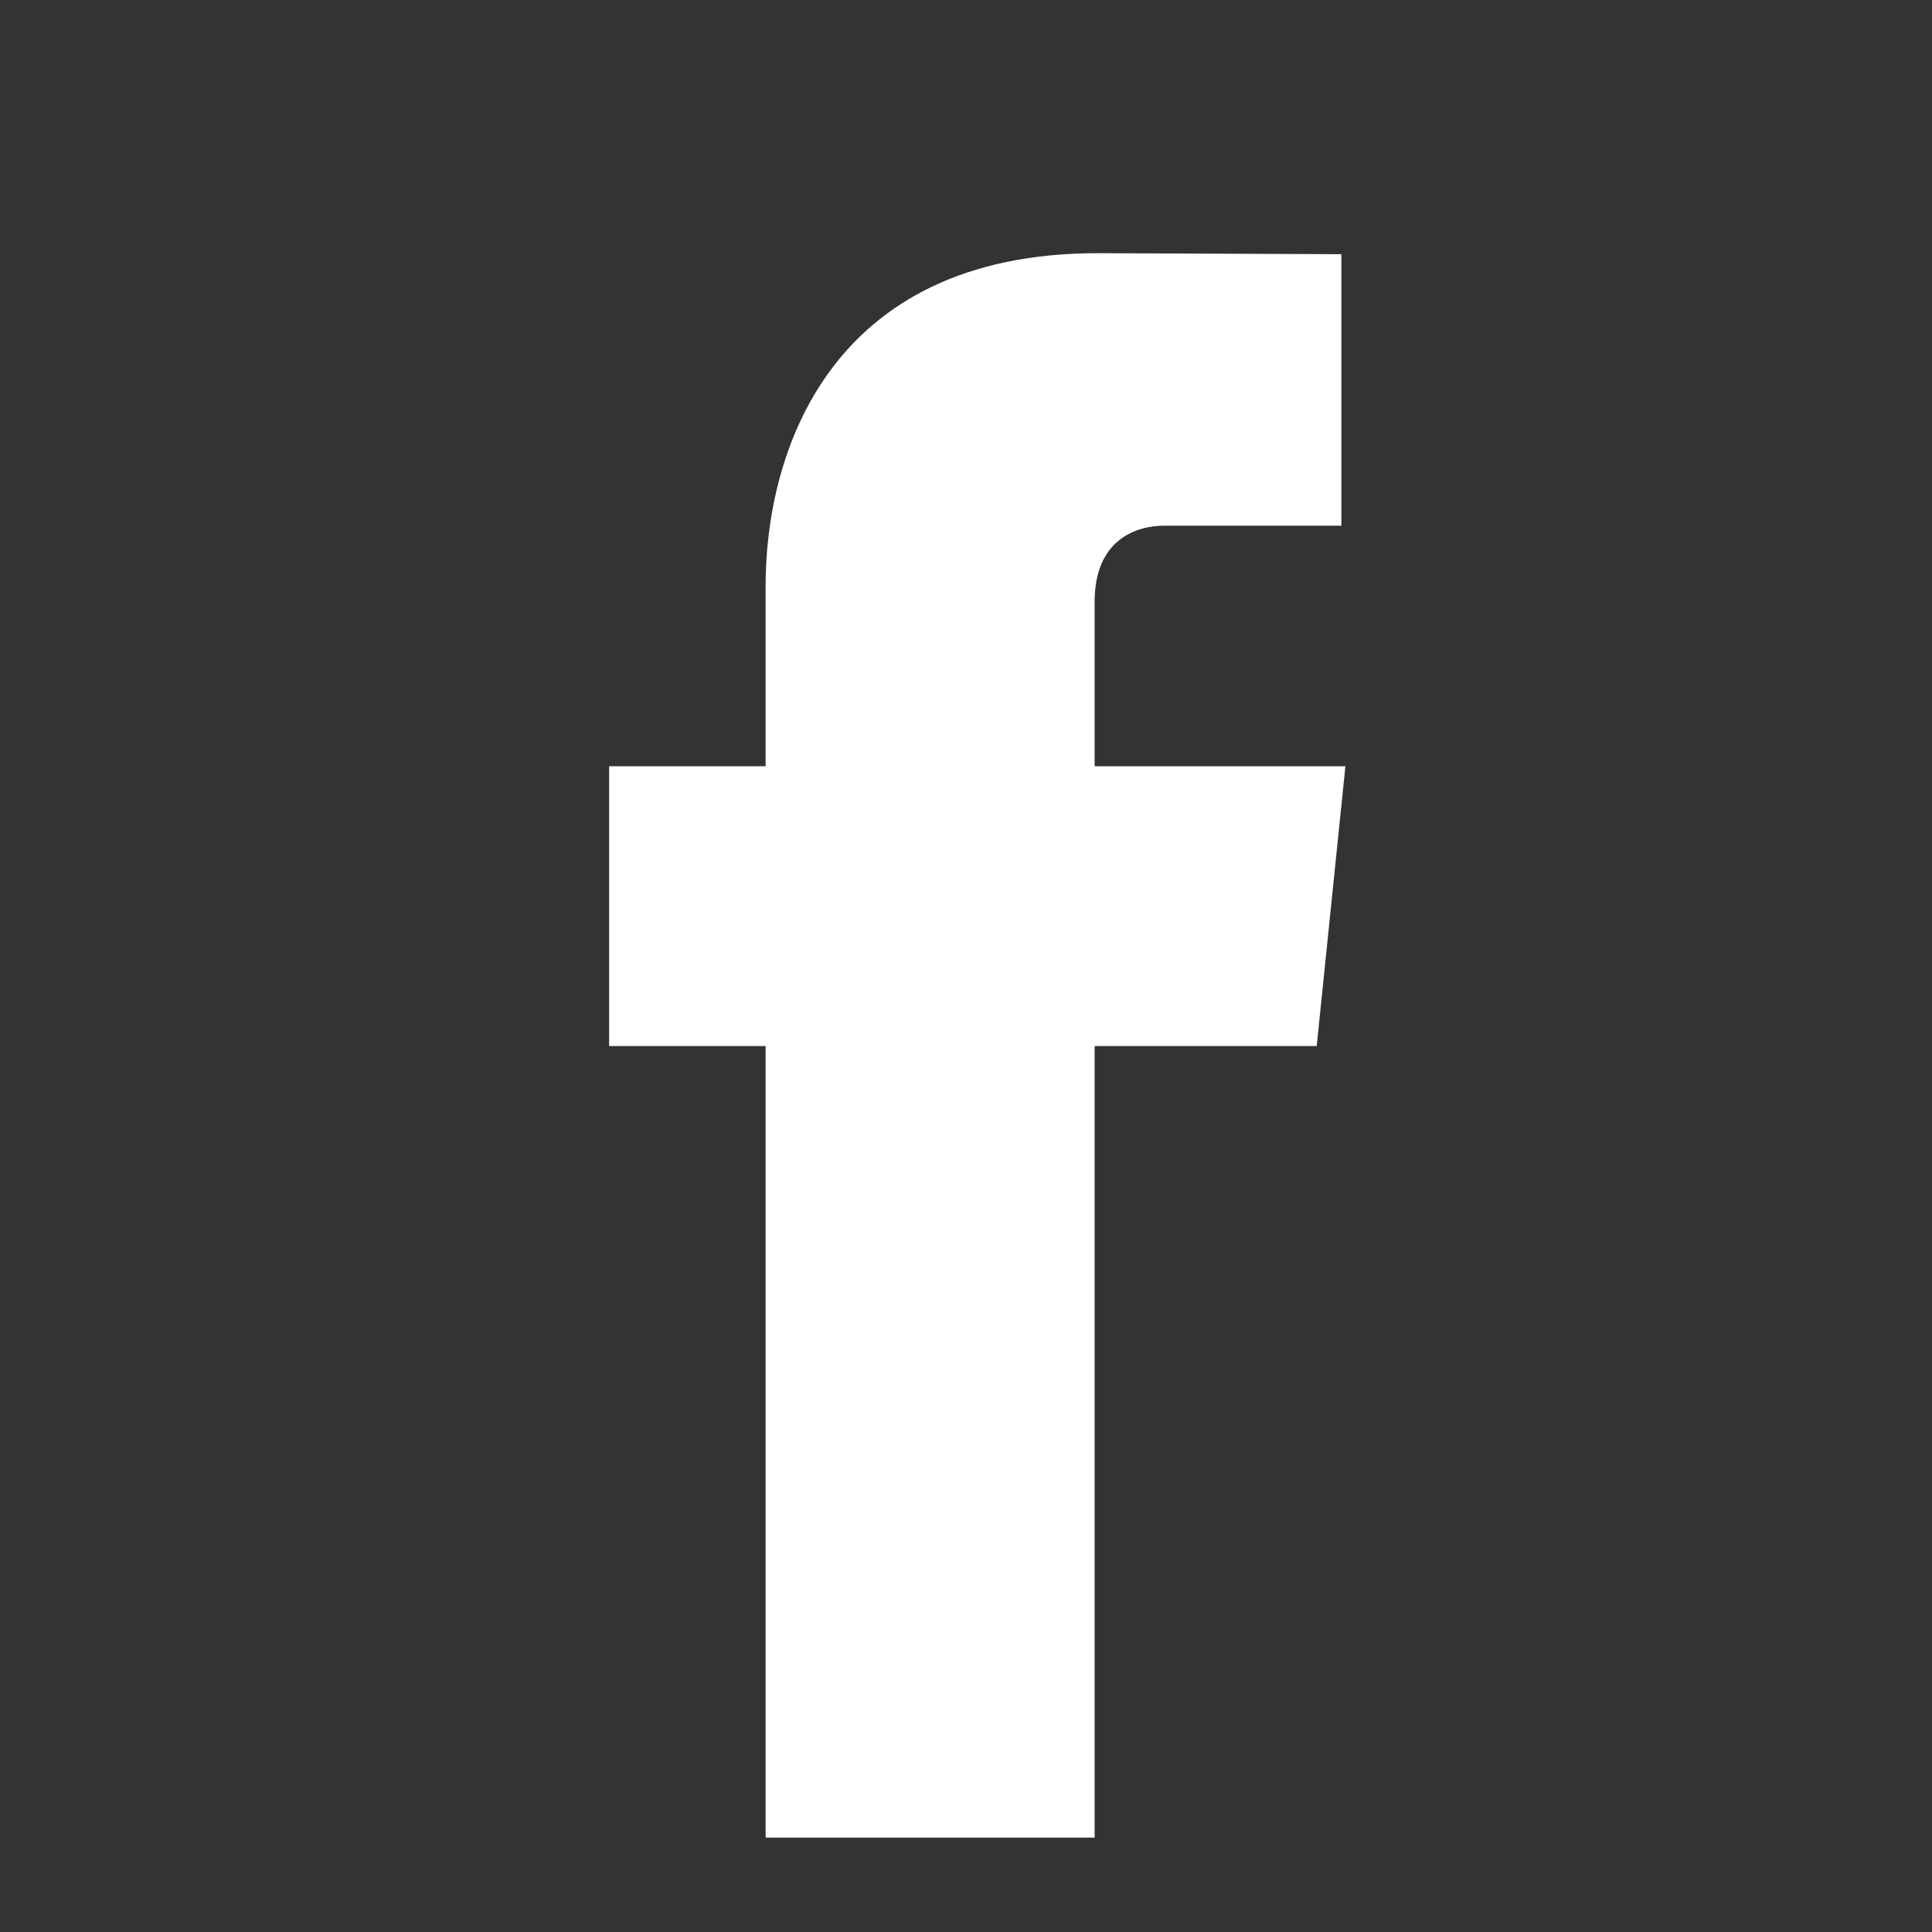 <svg width="21" height="21" viewBox="0 0 21 21" fill="none" xmlns="http://www.w3.org/2000/svg">
<rect x="0" y="0" width="21" height="21" fill="#333333" stroke="none"/>
<path d="M14.624 8.329H11.898V6.542C11.898 5.87 12.343 5.714 12.656 5.714C12.969 5.714 14.58 5.714 14.58 5.714V2.763L11.931 2.752C8.991 2.752 8.322 4.953 8.322 6.362V8.329H6.621V11.37H8.322C8.322 15.272 8.322 19.974 8.322 19.974H11.898C11.898 19.974 11.898 15.226 11.898 11.37H14.312L14.624 8.329Z" fill="white"/>
</svg>
